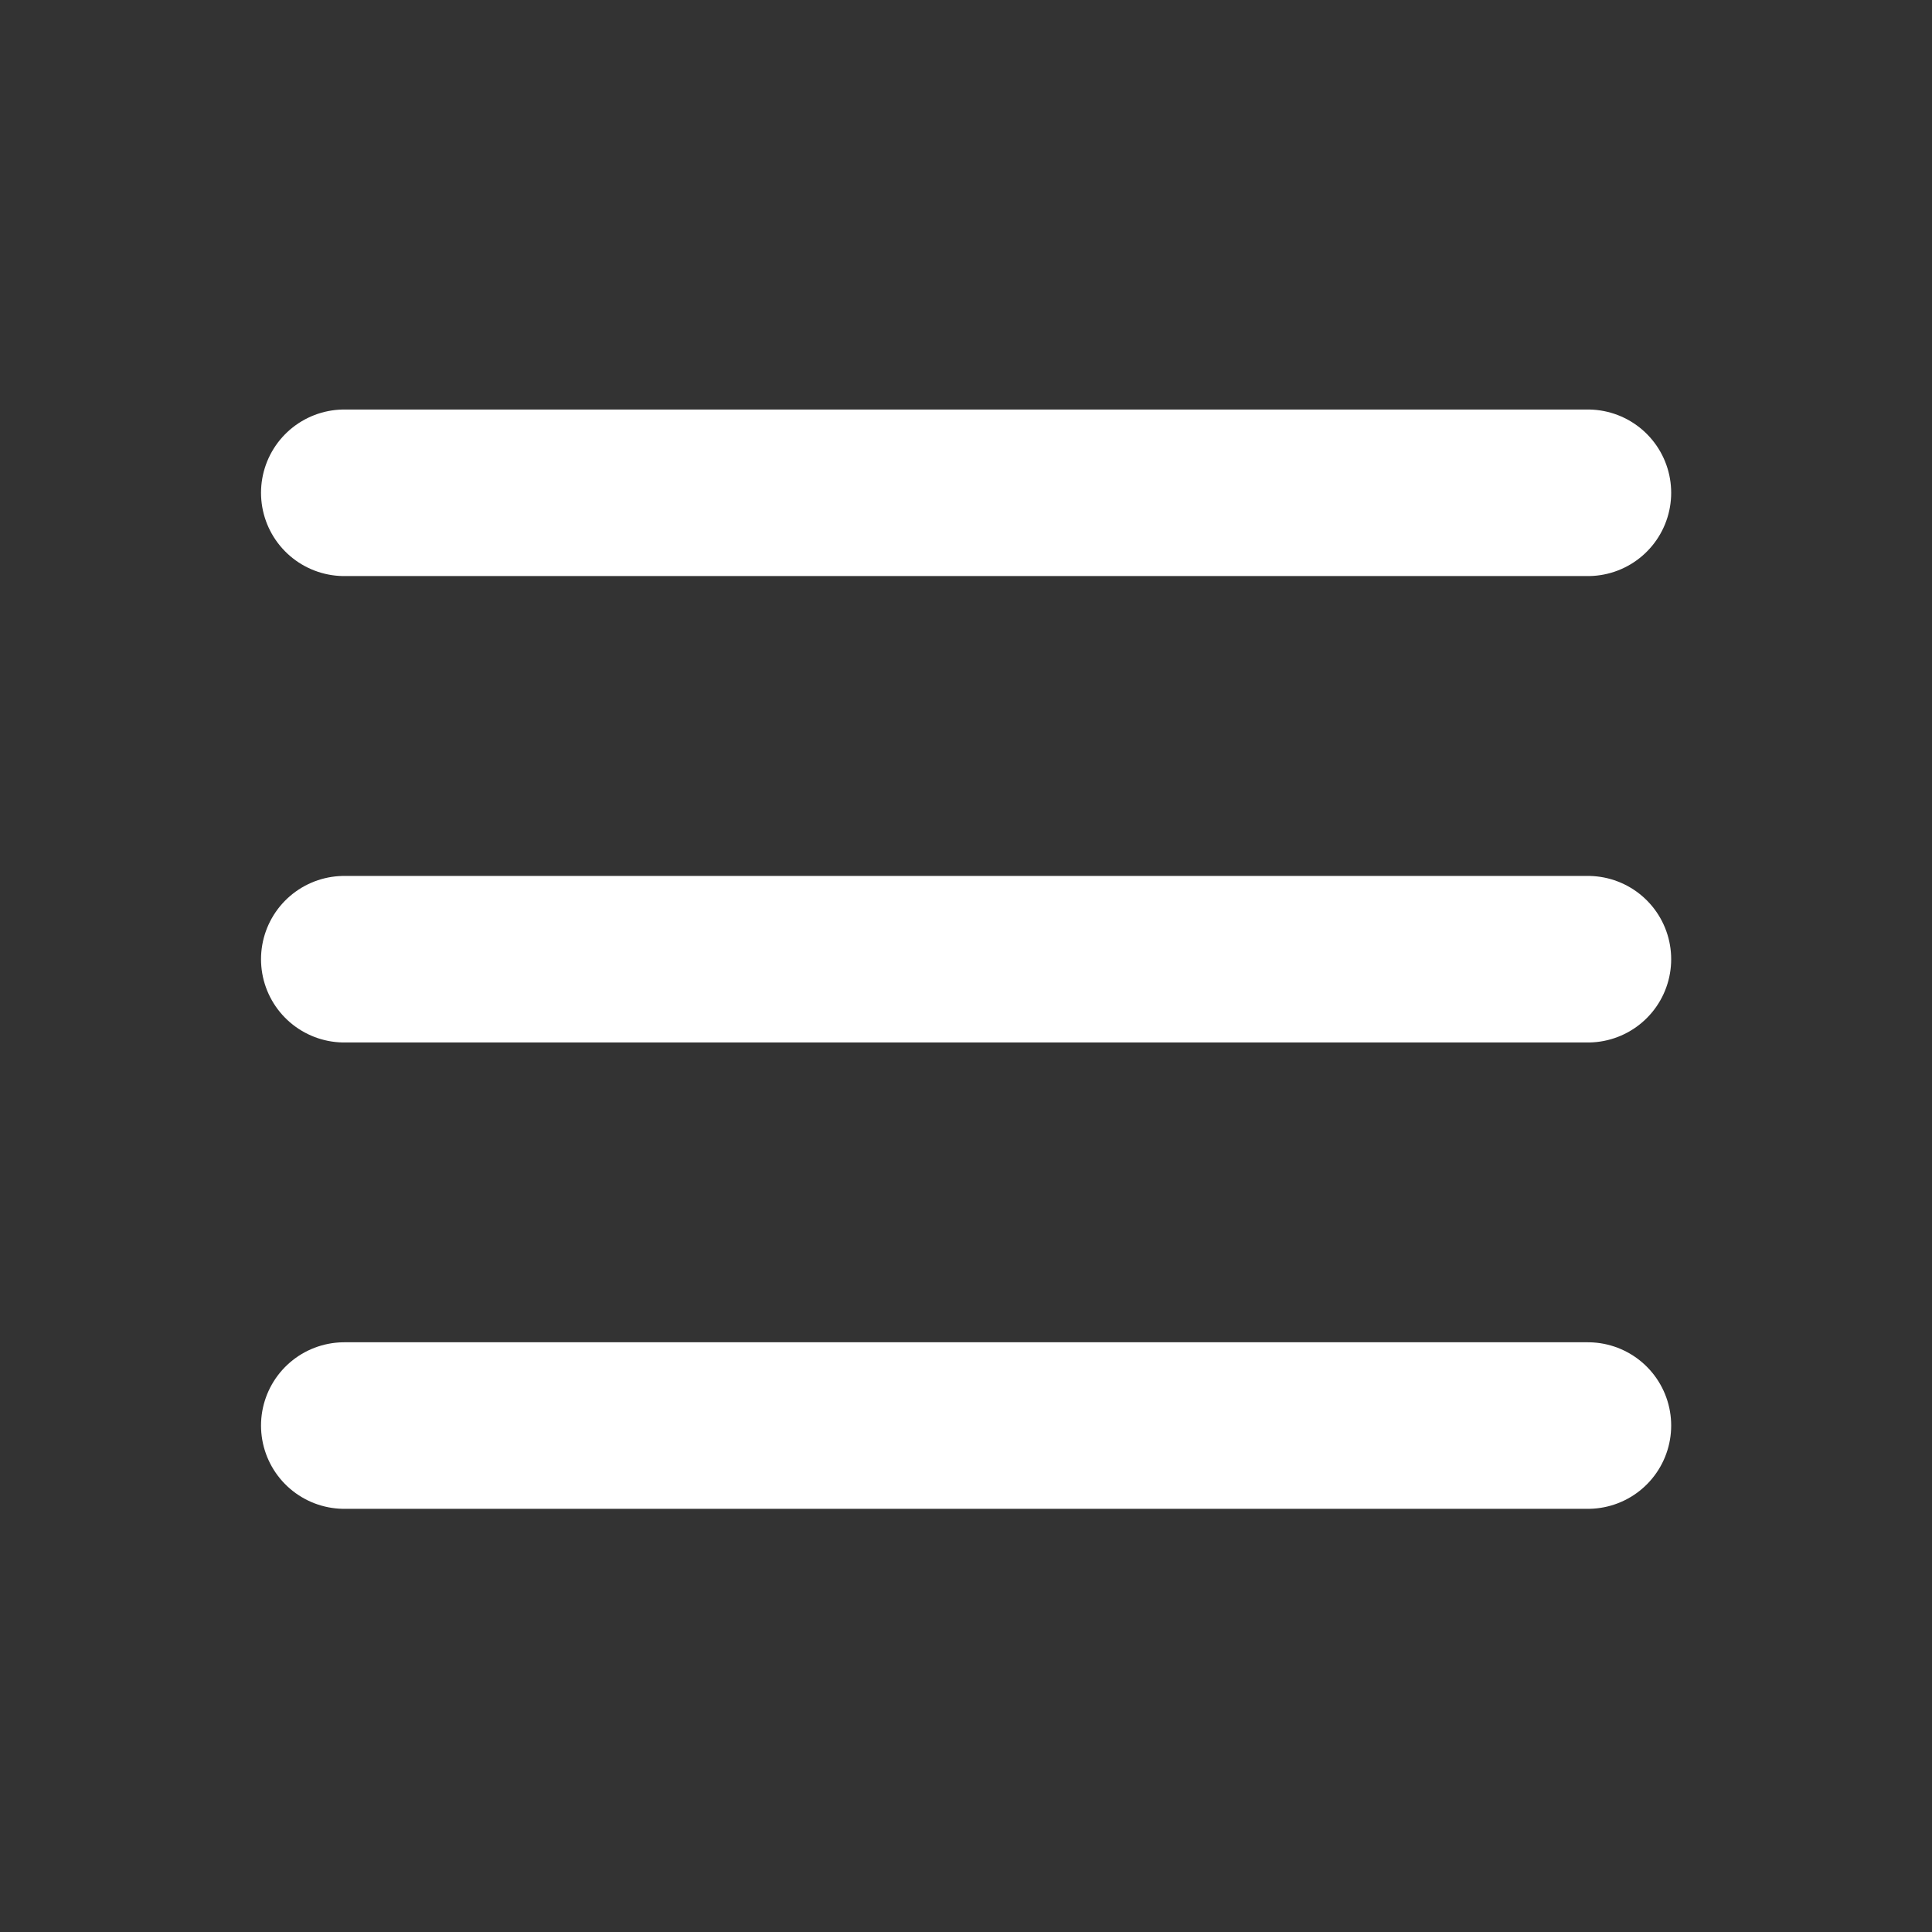 <svg viewBox="0 0 29 29" fill="none" xmlns="http://www.w3.org/2000/svg">
  <rect x="0" y="0" width="29" height="29" fill="#333333" stroke="none"/>
  <path d="M5.168 7.397H23.835M5.168 14.398H23.835M5.168 21.398H23.835" stroke="white" stroke-width="2.5"
    stroke-linecap="round" stroke-linejoin="round" />
</svg>
